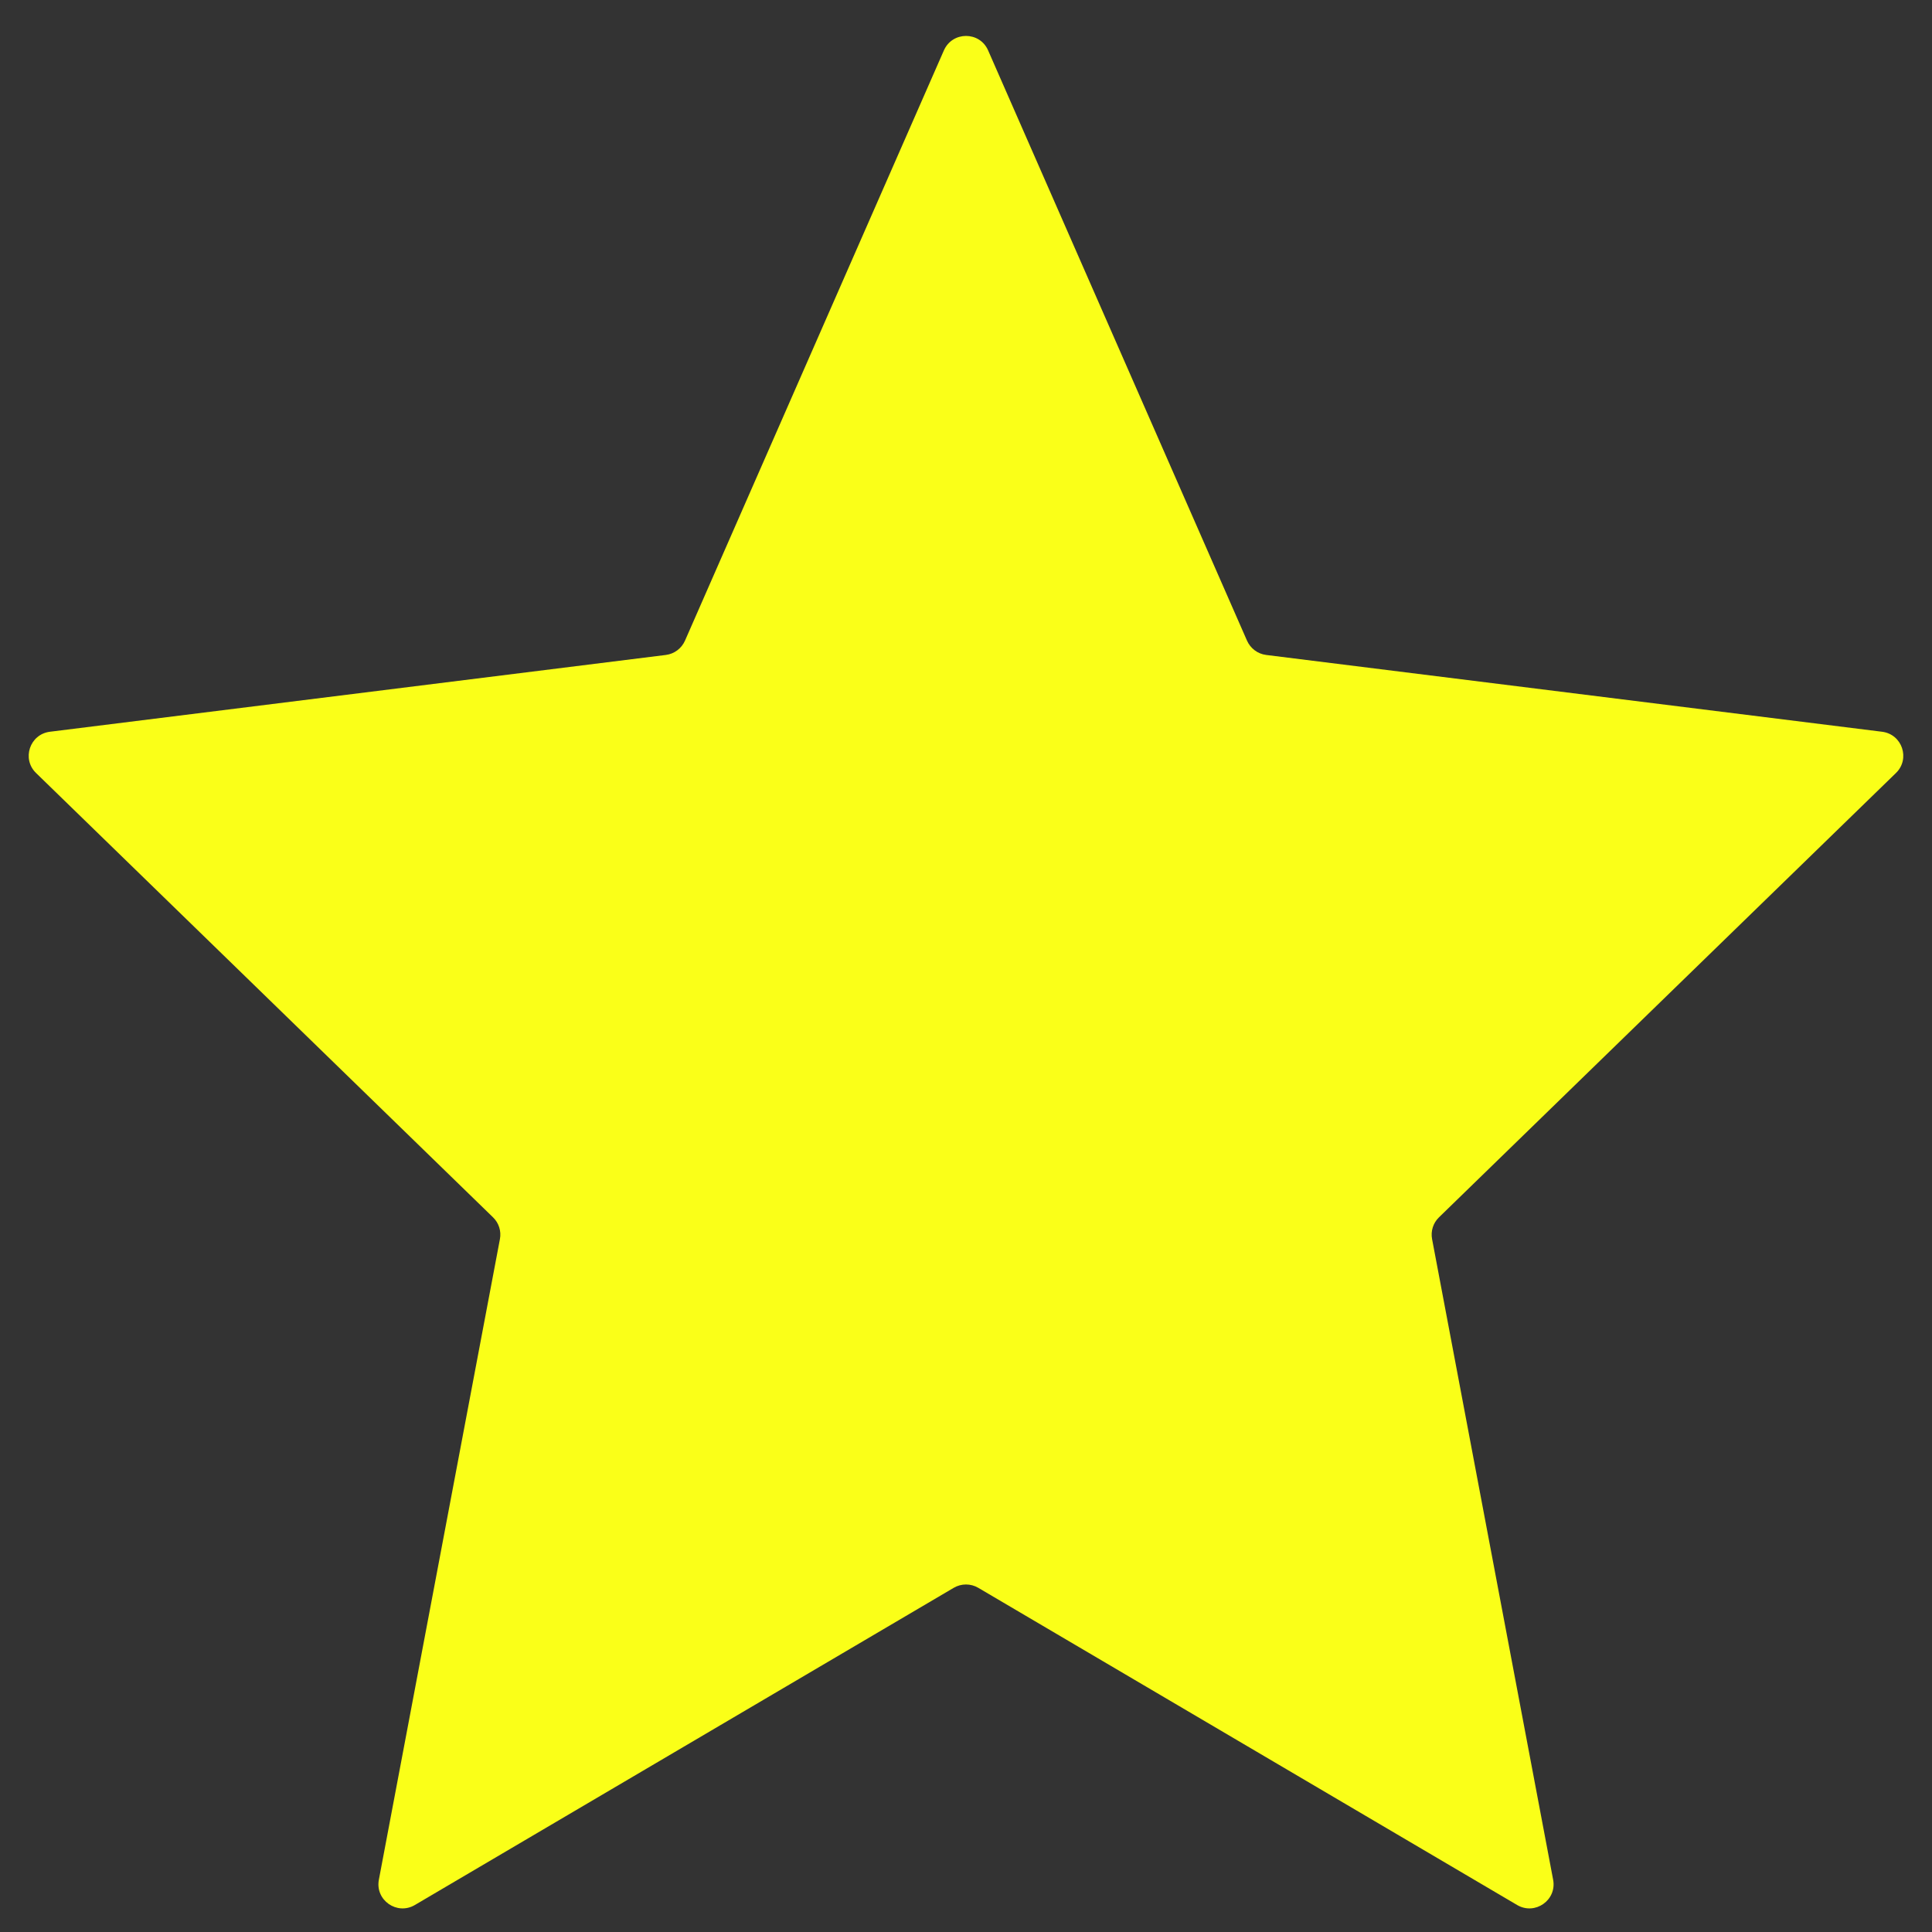 <svg width="20" height="20" viewBox="0 0 20 20" fill="none" xmlns="http://www.w3.org/2000/svg">
<rect x="0" y="0" width="20" height="20" fill="#333333" stroke="none"/>
<path d="M10.127 16.437C10.049 16.391 9.951 16.391 9.873 16.437L4.294 19.721C4.109 19.829 3.882 19.67 3.922 19.459L5.175 12.828C5.191 12.745 5.164 12.66 5.104 12.602L0.373 8.002C0.223 7.856 0.308 7.601 0.517 7.575L6.893 6.78C6.98 6.769 7.055 6.713 7.091 6.632L9.771 0.522C9.859 0.322 10.142 0.322 10.229 0.522L12.909 6.632C12.945 6.713 13.02 6.769 13.107 6.78L19.483 7.575C19.692 7.601 19.777 7.856 19.627 8.002L14.896 12.602C14.836 12.66 14.809 12.745 14.825 12.828L16.078 19.459C16.118 19.67 15.891 19.829 15.706 19.721L10.127 16.437Z" fill="#faff18"/>
</svg>

